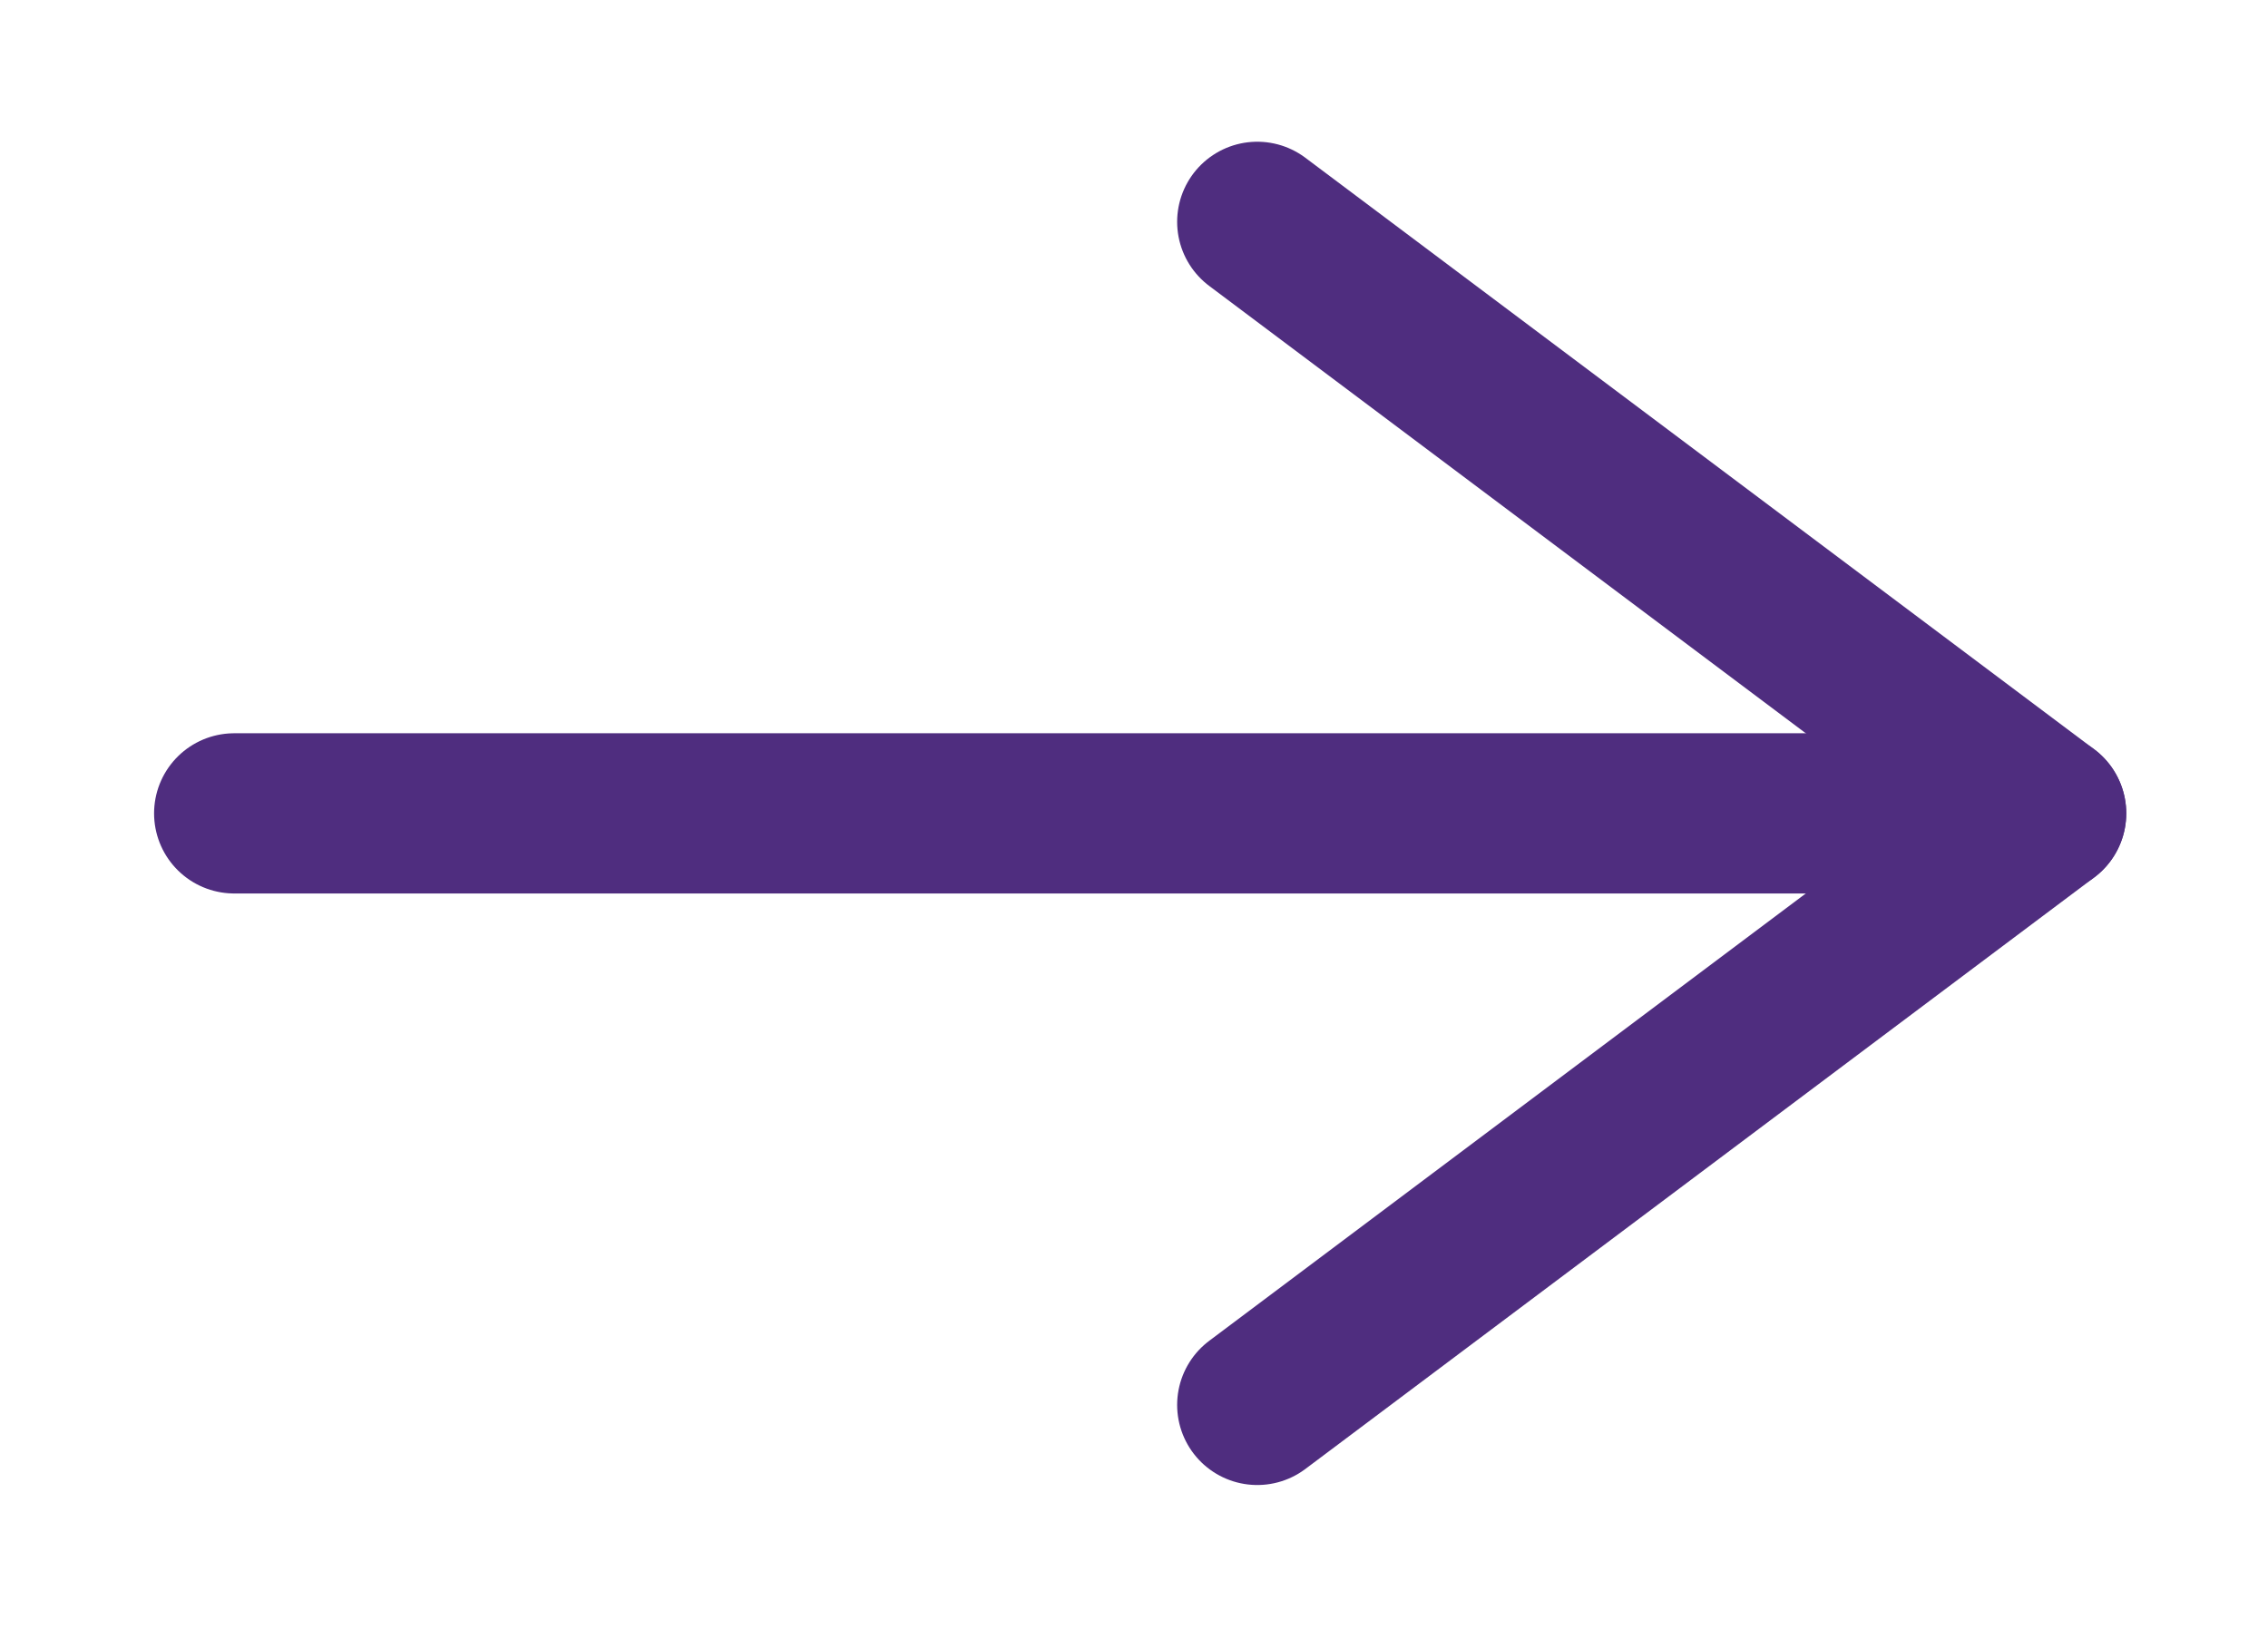 <?xml version="1.0" encoding="utf-8"?>
<!-- Generator: Adobe Illustrator 21.0.2, SVG Export Plug-In . SVG Version: 6.00 Build 0)  -->
<svg version="1.1" id="Layer_1" xmlns="http://www.w3.org/2000/svg" xmlns:xlink="http://www.w3.org/1999/xlink" x="0px" y="0px"
	 viewBox="0 0 18.4 13.3" style="enable-background:new 0 0 18.4 13.3;" xml:space="preserve">
<style type="text/css">
	.st0{fill:none;stroke:#4F2D7F;stroke-width:1.3;stroke-linecap:round;stroke-linejoin:round;stroke-miterlimit:10;}
</style>
<g id="XMLID_3_">
	<polyline id="XMLID_5_" class="st0" points="10.2,11.4 13.4,9 16.6,6.6 13.4,4.2 10.2,1.8 	"/>
	<line id="XMLID_4_" class="st0" x1="16.6" y1="6.6" x2="1.9" y2="6.6"/>
</g>
</svg>
